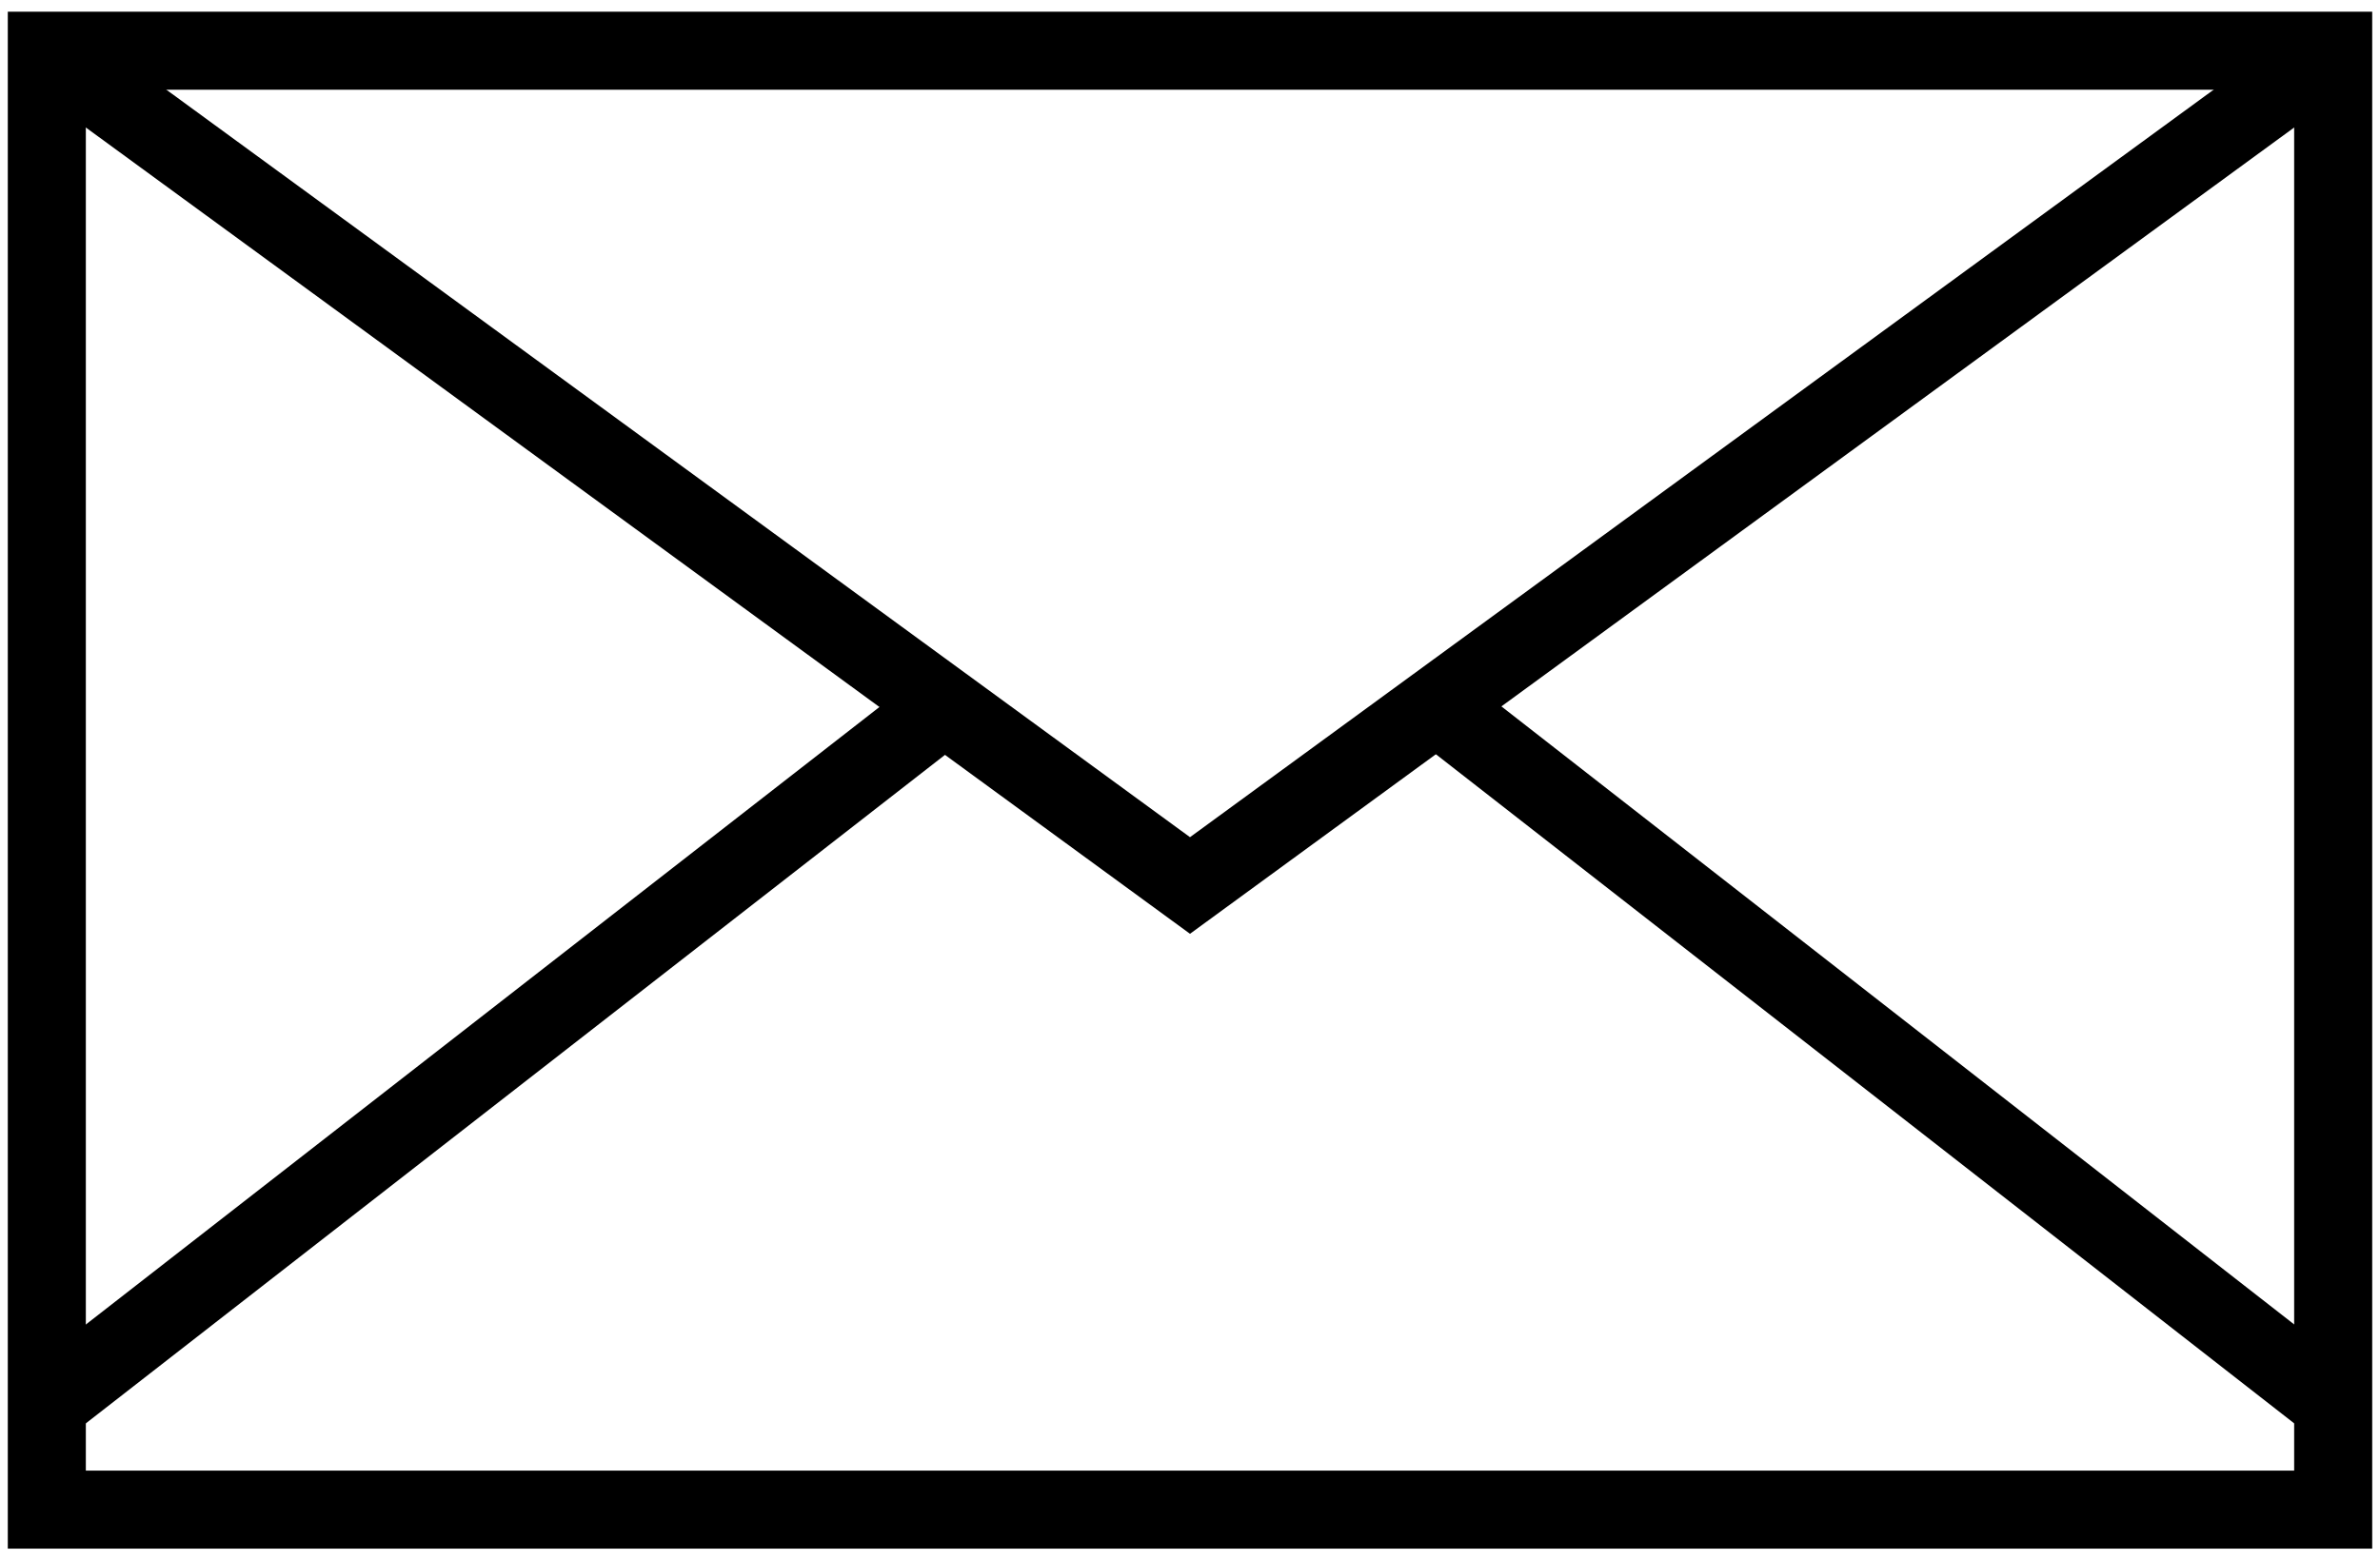 <svg version="1.1" id="Capa_1" xmlns="http://www.w3.org/2000/svg" xmlns:xlink="http://www.w3.org/1999/xlink" x="0px" y="0px"
	 viewBox="0 0 61 40" style="enable-background:new 0 0 61 40;" xml:space="preserve">
<polygon id="Rectangle" fill="none" stroke="#000000" stroke-width="2" points="1.2,1.3 59.8,1.3 59.8,38.7 1.2,38.7 "/>
<polyline id="Path-63" fill="none" stroke="#000000" stroke-width="2" points="1.2,1.3 30.5,22.7 59.8,1.3 "/>
<line id="Path-77" fill="none" stroke="#000000" stroke-width="2" x1="1.2" y1="36" x2="24.2" y2="18.1"/>
<line id="Path-78" fill="none" stroke="#000000" stroke-width="2" x1="59.8" y1="36" x2="37.1" y2="18.3"/>
</svg>
